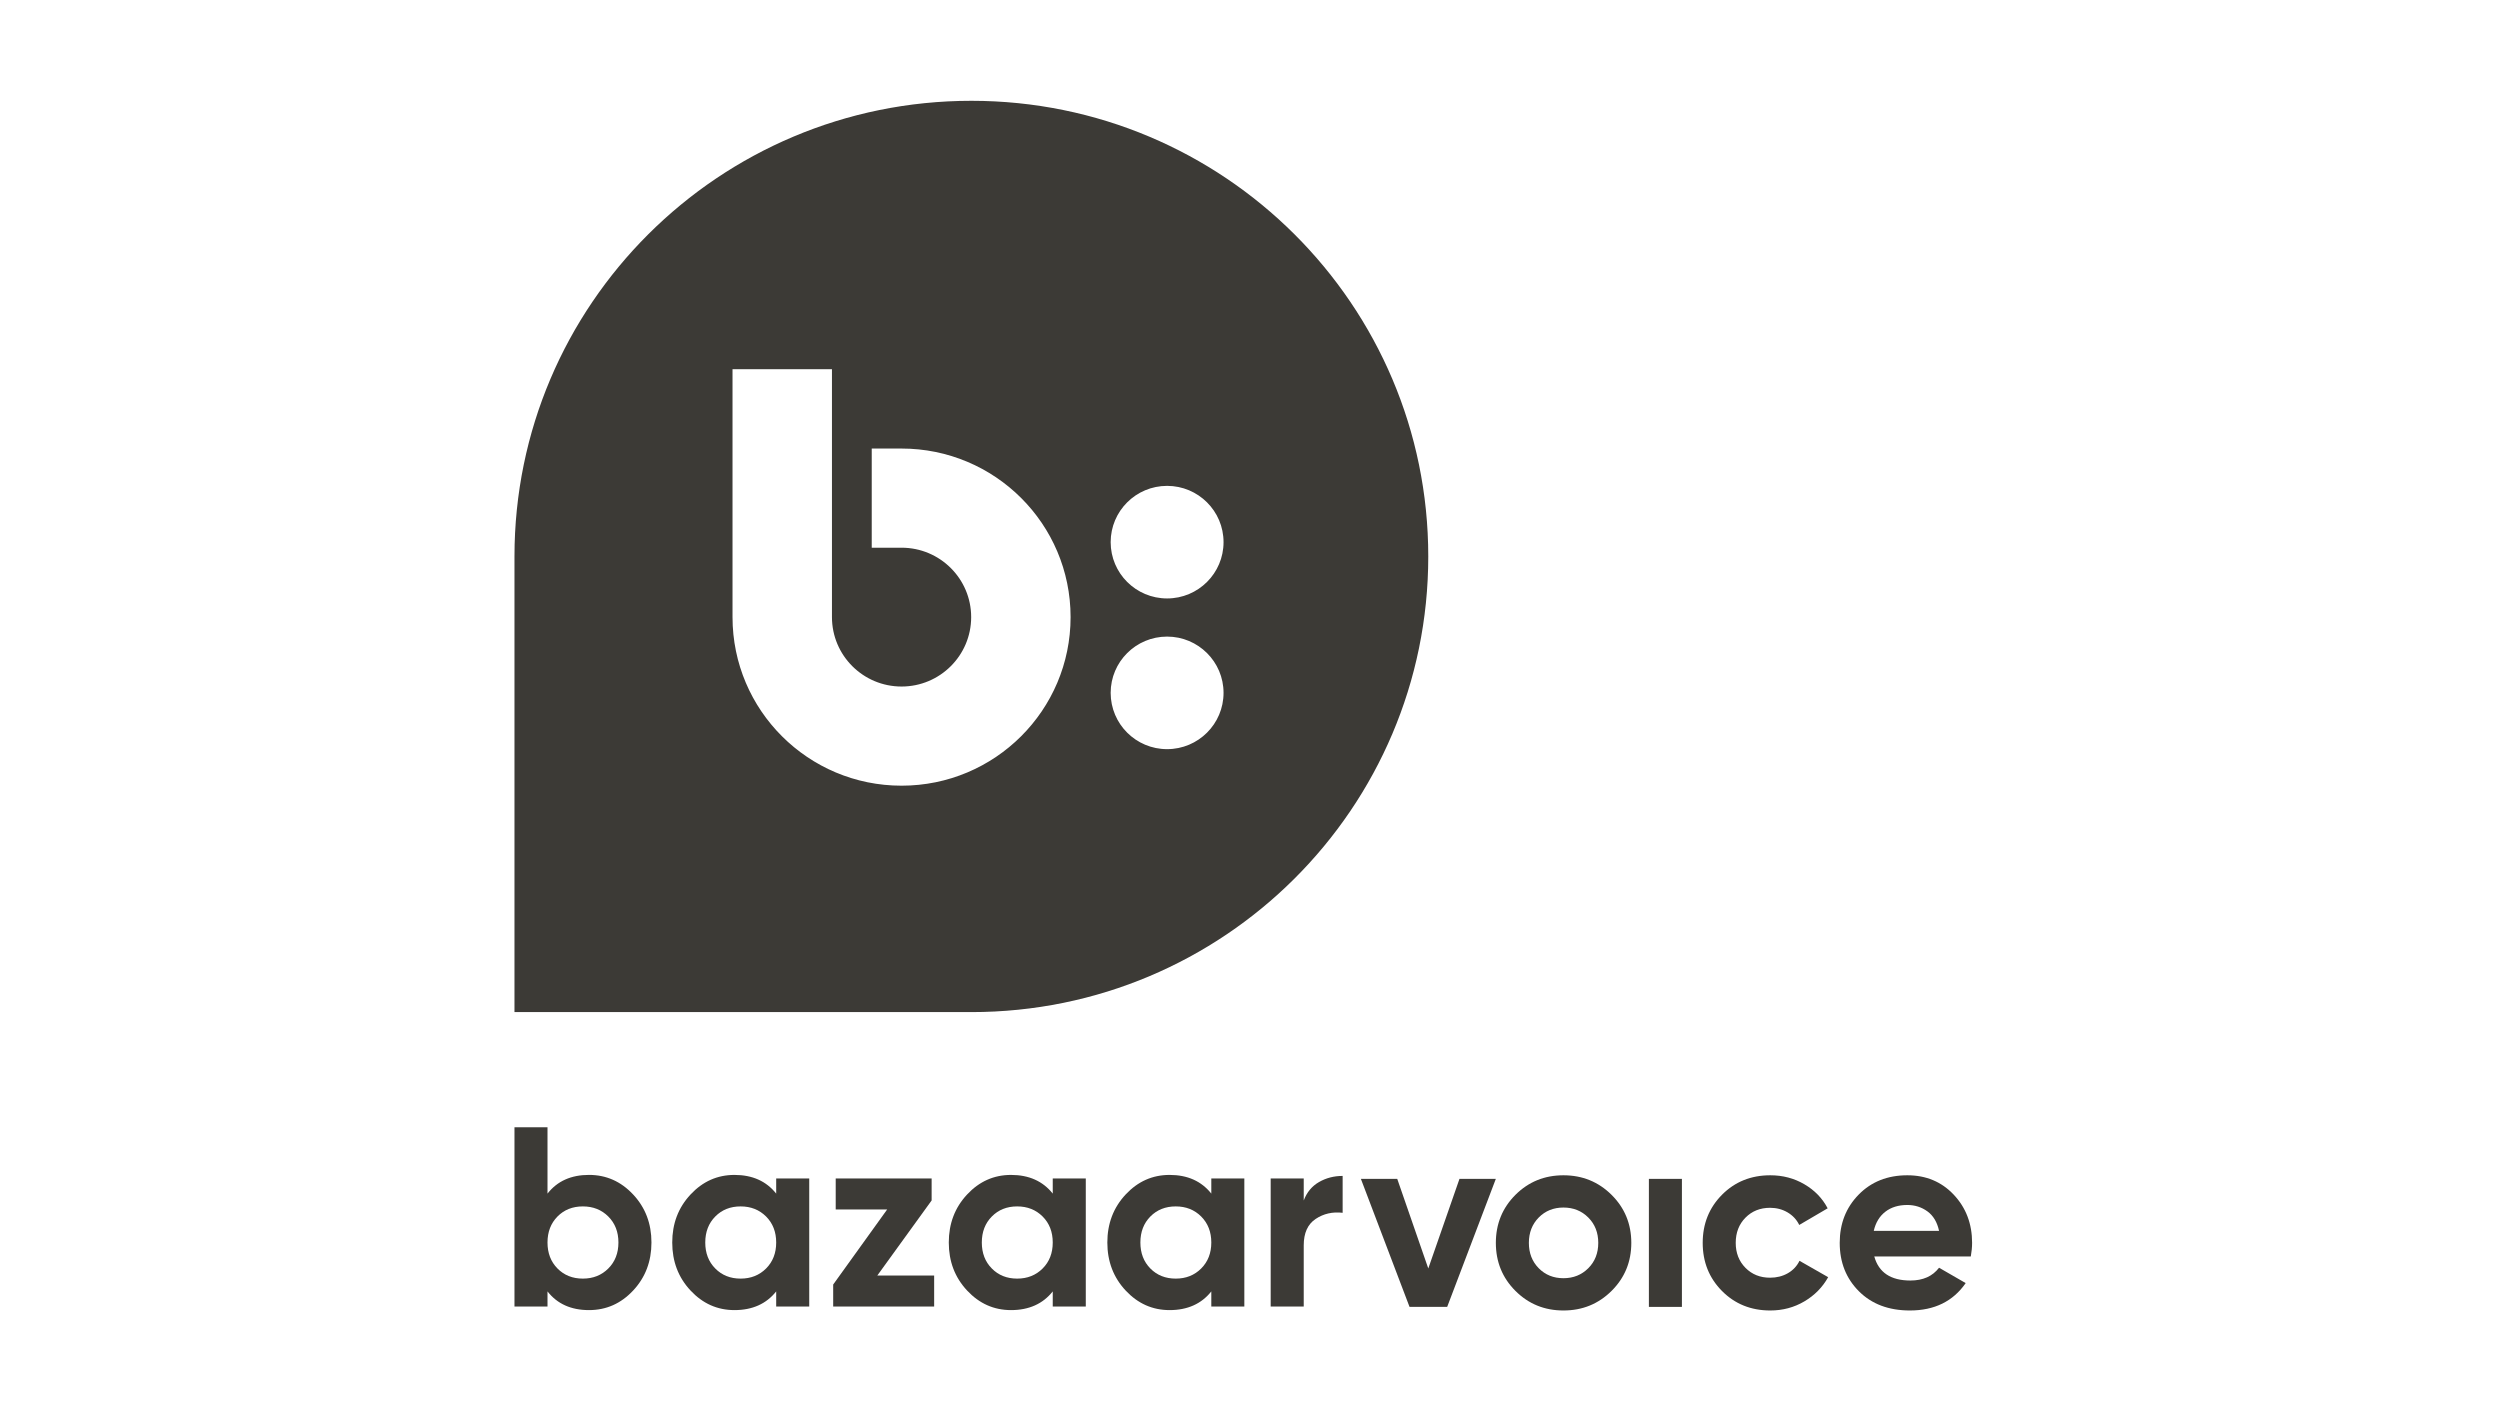 <svg width="124" height="70" viewBox="0 0 124 70" fill="none" xmlns="http://www.w3.org/2000/svg">
<path fill-rule="evenodd" clip-rule="evenodd" d="M70.842 27.599C70.842 15.118 60.696 5 48.18 5C35.664 5 25.518 15.118 25.518 27.599V50.2H48.18C60.696 50.2 70.842 40.081 70.842 27.599ZM57.888 24.099C59.434 24.099 60.688 25.349 60.688 26.891C60.688 28.433 59.434 29.683 57.888 29.683C56.342 29.683 55.089 28.433 55.089 26.891C55.089 25.349 56.342 24.099 57.888 24.099ZM57.888 31.575C59.434 31.575 60.688 32.825 60.688 34.366C60.688 35.908 59.434 37.158 57.888 37.158C56.342 37.158 55.089 35.908 55.089 34.366C55.089 32.825 56.342 31.575 57.888 31.575ZM36.333 30.608V30.6V18.313H41.265V30.6V30.608C41.265 32.51 42.811 34.052 44.717 34.052C46.624 34.052 48.17 32.51 48.17 30.608C48.17 28.707 46.624 27.166 44.717 27.166H44.715H43.238V22.248H44.715H44.717C49.348 22.248 53.101 25.991 53.101 30.608C53.101 35.227 49.348 38.97 44.717 38.97C40.087 38.97 36.333 35.227 36.333 30.608Z" fill="#3C3A36"/>
<path fill-rule="evenodd" clip-rule="evenodd" d="M70.843 62.916L69.303 58.472H67.5L69.913 64.822H71.78L74.193 58.472H72.39L70.843 62.916Z" fill="#3C3A36"/>
<path fill-rule="evenodd" clip-rule="evenodd" d="M77.547 58.294C76.607 58.294 75.814 58.618 75.165 59.265C74.518 59.913 74.194 60.707 74.194 61.647C74.194 62.587 74.518 63.38 75.165 64.028C75.814 64.676 76.607 65 77.547 65C78.487 65 79.282 64.676 79.934 64.028C80.586 63.38 80.913 62.587 80.913 61.647C80.913 60.707 80.586 59.913 79.934 59.265C79.282 58.618 78.487 58.294 77.547 58.294ZM78.779 62.904C78.449 63.234 78.038 63.399 77.547 63.399C77.055 63.399 76.647 63.234 76.321 62.904C75.995 62.574 75.832 62.155 75.832 61.647C75.832 61.139 75.995 60.72 76.321 60.389C76.647 60.059 77.055 59.894 77.547 59.894C78.038 59.894 78.449 60.059 78.779 60.389C79.109 60.72 79.274 61.139 79.274 61.647C79.274 62.155 79.109 62.574 78.779 62.904Z" fill="#3C3A36"/>
<path fill-rule="evenodd" clip-rule="evenodd" d="M81.785 64.822H83.423V58.472H81.785V64.822Z" fill="#3C3A36"/>
<path fill-rule="evenodd" clip-rule="evenodd" d="M88.677 63.152C88.418 63.3 88.124 63.374 87.794 63.374C87.303 63.374 86.897 63.211 86.575 62.885C86.253 62.559 86.092 62.146 86.092 61.646C86.092 61.139 86.253 60.722 86.575 60.396C86.897 60.07 87.303 59.907 87.794 59.907C88.116 59.907 88.406 59.983 88.664 60.135C88.922 60.288 89.115 60.495 89.242 60.758L90.652 59.932C90.389 59.432 90.004 59.035 89.496 58.739C88.988 58.442 88.425 58.294 87.807 58.294C86.85 58.294 86.052 58.616 85.412 59.259C84.773 59.903 84.454 60.699 84.454 61.646C84.454 62.595 84.773 63.391 85.412 64.034C86.052 64.678 86.85 65 87.807 65C88.425 65 88.988 64.849 89.496 64.549C90.004 64.249 90.398 63.849 90.677 63.348L89.255 62.536C89.127 62.799 88.935 63.004 88.677 63.152Z" fill="#3C3A36"/>
<path fill-rule="evenodd" clip-rule="evenodd" d="M94.603 58.294C93.621 58.294 92.816 58.614 92.19 59.253C91.563 59.892 91.25 60.69 91.25 61.647C91.25 62.612 91.567 63.412 92.202 64.047C92.837 64.682 93.68 65 94.73 65C95.949 65 96.872 64.547 97.498 63.641L96.177 62.879C95.856 63.302 95.382 63.514 94.755 63.514C93.781 63.514 93.185 63.116 92.964 62.32H97.752C97.794 62.083 97.816 61.859 97.816 61.647C97.816 60.698 97.513 59.903 96.908 59.259C96.302 58.616 95.534 58.294 94.603 58.294ZM92.939 61.05C93.032 60.643 93.222 60.328 93.51 60.104C93.798 59.88 94.162 59.767 94.603 59.767C94.975 59.767 95.308 59.873 95.6 60.084C95.892 60.297 96.084 60.618 96.177 61.05H92.939Z" fill="#3C3A36"/>
<path fill-rule="evenodd" clip-rule="evenodd" d="M29.214 58.275C28.325 58.275 27.639 58.585 27.156 59.203V55.913H25.518V64.803H27.156V64.054C27.639 64.672 28.325 64.981 29.214 64.981C30.069 64.981 30.799 64.658 31.404 64.01C32.01 63.362 32.312 62.568 32.312 61.628C32.312 60.688 32.01 59.895 31.404 59.247C30.799 58.599 30.069 58.275 29.214 58.275ZM30.172 62.917C29.838 63.252 29.417 63.419 28.909 63.419C28.401 63.419 27.981 63.252 27.651 62.917C27.321 62.583 27.156 62.153 27.156 61.628C27.156 61.104 27.321 60.674 27.651 60.339C27.981 60.005 28.401 59.838 28.909 59.838C29.417 59.838 29.838 60.005 30.172 60.339C30.507 60.674 30.674 61.104 30.674 61.628C30.674 62.153 30.507 62.583 30.172 62.917Z" fill="#3C3A36"/>
<path fill-rule="evenodd" clip-rule="evenodd" d="M38.499 59.203C38.008 58.585 37.318 58.276 36.429 58.276C35.582 58.276 34.856 58.599 34.251 59.247C33.645 59.895 33.343 60.689 33.343 61.629C33.343 62.568 33.645 63.362 34.251 64.01C34.856 64.658 35.582 64.981 36.429 64.981C37.318 64.981 38.008 64.672 38.499 64.054V64.804H40.138V58.453H38.499V59.203ZM37.998 62.917C37.663 63.252 37.242 63.419 36.734 63.419C36.226 63.419 35.807 63.252 35.477 62.917C35.146 62.583 34.981 62.154 34.981 61.629C34.981 61.104 35.146 60.674 35.477 60.339C35.807 60.005 36.226 59.838 36.734 59.838C37.242 59.838 37.663 60.005 37.998 60.339C38.332 60.674 38.499 61.104 38.499 61.629C38.499 62.154 38.332 62.583 37.998 62.917Z" fill="#3C3A36"/>
<path fill-rule="evenodd" clip-rule="evenodd" d="M46.209 59.542V58.453H41.451V59.99H44.003L41.326 63.713V64.804H46.334V63.267H43.514L46.209 59.542Z" fill="#3C3A36"/>
<path fill-rule="evenodd" clip-rule="evenodd" d="M52.216 59.203C51.725 58.585 51.035 58.276 50.146 58.276C49.299 58.276 48.573 58.599 47.968 59.247C47.362 59.895 47.06 60.689 47.06 61.629C47.06 62.568 47.362 63.362 47.968 64.01C48.573 64.658 49.299 64.981 50.146 64.981C51.035 64.981 51.725 64.672 52.216 64.054V64.804H53.855V58.453H52.216V59.203ZM51.715 62.917C51.38 63.252 50.959 63.419 50.451 63.419C49.943 63.419 49.524 63.252 49.194 62.917C48.863 62.583 48.698 62.154 48.698 61.629C48.698 61.104 48.863 60.674 49.194 60.339C49.524 60.005 49.943 59.838 50.451 59.838C50.959 59.838 51.38 60.005 51.715 60.339C52.049 60.674 52.216 61.104 52.216 61.629C52.216 62.154 52.049 62.583 51.715 62.917Z" fill="#3C3A36"/>
<path fill-rule="evenodd" clip-rule="evenodd" d="M60.081 59.203C59.59 58.585 58.9 58.276 58.011 58.276C57.164 58.276 56.438 58.599 55.832 59.247C55.227 59.895 54.924 60.689 54.924 61.629C54.924 62.568 55.227 63.362 55.832 64.01C56.438 64.658 57.164 64.981 58.011 64.981C58.9 64.981 59.59 64.672 60.081 64.054V64.804H61.719V58.453H60.081V59.203ZM59.579 62.917C59.245 63.252 58.824 63.419 58.316 63.419C57.808 63.419 57.388 63.252 57.058 62.917C56.728 62.583 56.563 62.154 56.563 61.629C56.563 61.104 56.728 60.674 57.058 60.339C57.388 60.005 57.808 59.838 58.316 59.838C58.824 59.838 59.245 60.005 59.579 60.339C59.913 60.674 60.081 61.104 60.081 61.629C60.081 62.154 59.913 62.583 59.579 62.917Z" fill="#3C3A36"/>
<path fill-rule="evenodd" clip-rule="evenodd" d="M64.665 59.545V58.453H63.026V64.804H64.665V61.768C64.665 61.158 64.862 60.723 65.255 60.46C65.649 60.197 66.096 60.096 66.595 60.155V58.326C66.163 58.326 65.772 58.428 65.421 58.631C65.069 58.834 64.817 59.139 64.665 59.545Z" fill="#3C3A36"/>
</svg>
